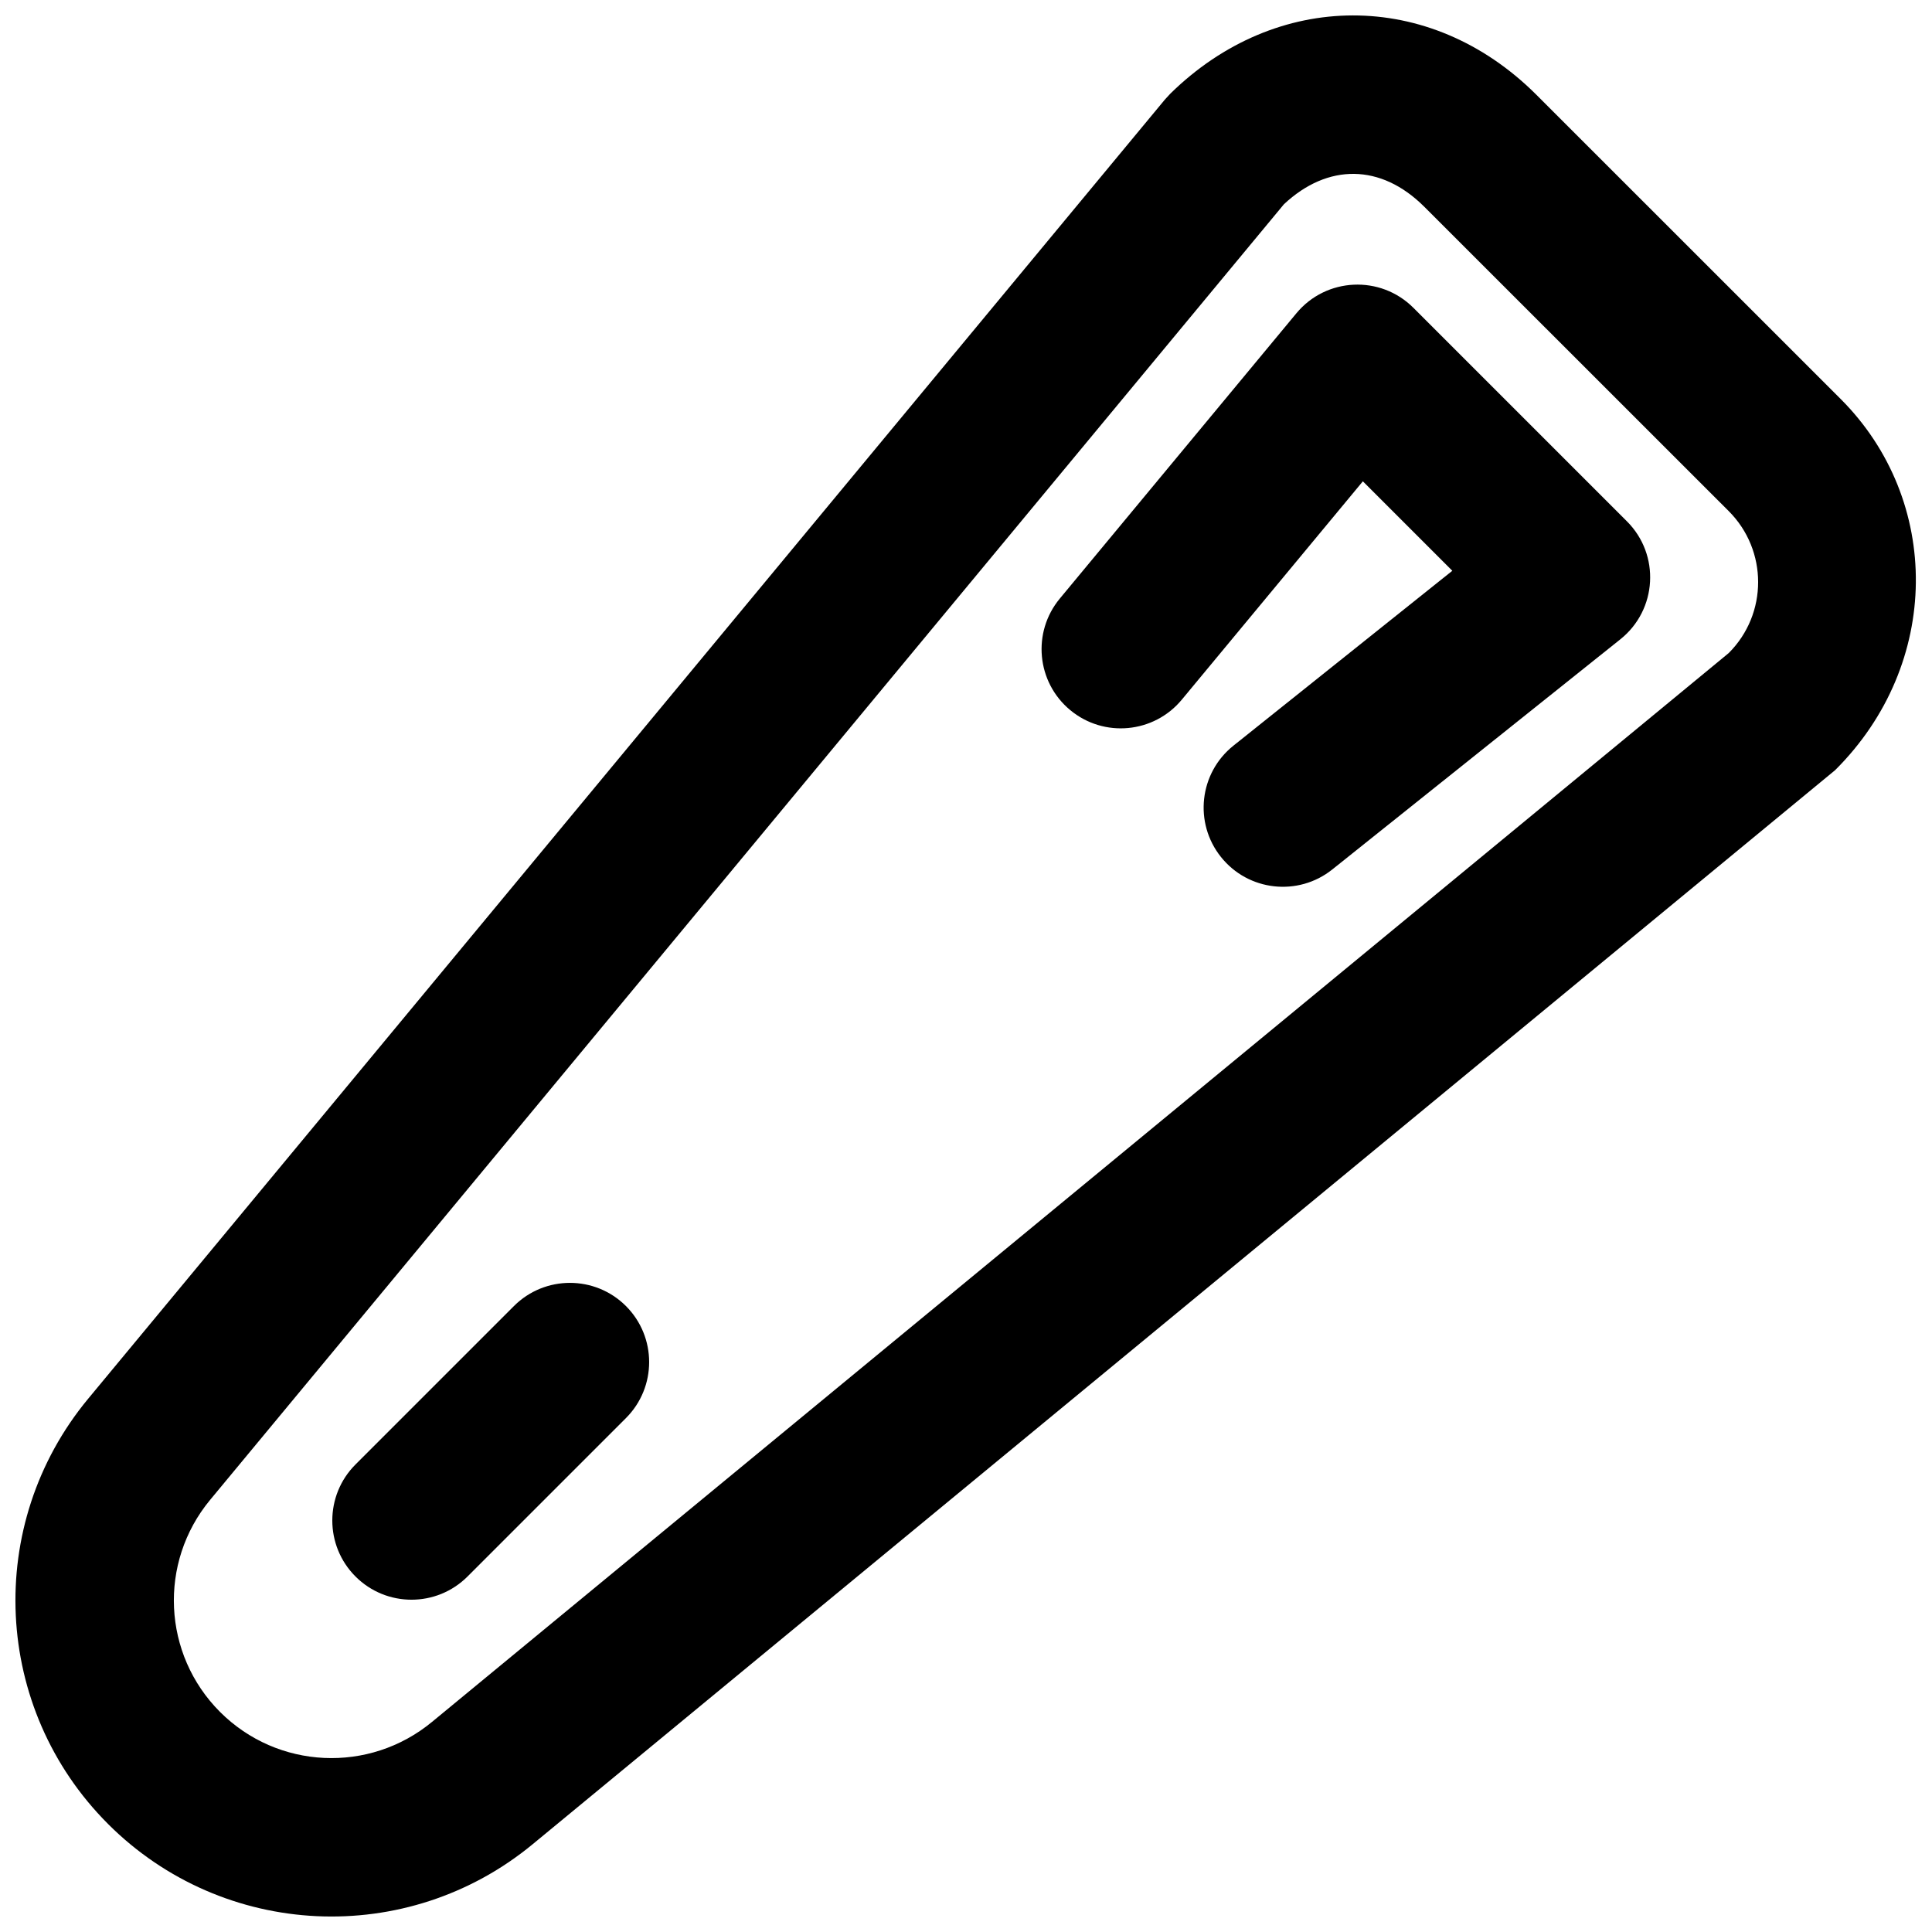 <?xml version="1.0" encoding="UTF-8"?>
<!-- Uploaded to: SVG Repo, www.svgrepo.com, Generator: SVG Repo Mixer Tools -->
<svg width="800px" height="800px" version="1.1" viewBox="144 144 512 512" xmlns="http://www.w3.org/2000/svg">
 <defs>
  <clipPath id="a">
   <path d="m148.09 148.09h503.81v503.81h-503.81z"/>
  </clipPath>
 </defs>
 <g clip-path="url(#a)">
  <path d="m521.37 198.71 80.754 80.73c10.398 10.398 10.398 27.246 0.008 37.625l-343.61 283.23c-16.645 13.773-40.965 12.629-56.211-2.617-15.242-15.246-16.387-39.566-2.637-56.18l284.58-343.37c11.629-10.891 25.695-10.766 37.117 0.586zm-348.75 428.65c30.562 30.562 79.336 32.855 112.64 5.297l345.06-284.55c28.285-28.117 28.285-71.562 1.488-98.359l-80.801-80.781c-28.141-27.961-68.852-27.672-96.879-0.125l-1.449 1.578-285.34 344.29c-27.57 33.312-25.273 82.086 5.285 112.65z" fill-rule="evenodd"/>
 </g>
 <path d="m528.88 295.26-58.012 46.352c-9.059 7.238-10.535 20.449-3.297 29.504 7.234 9.059 20.445 10.535 29.504 3.297l76.348-61.004c9.777-7.812 10.59-22.391 1.738-31.242l-56.594-56.594c-8.742-8.742-23.109-8.074-31.004 1.441l-62.703 75.613c-7.398 8.926-6.164 22.16 2.762 29.559 8.922 7.402 22.156 6.168 29.559-2.758l47.992-57.875z" fill-rule="evenodd"/>
 <path d="m267.9 561.79 41.984-41.984c8.195-8.195 8.195-21.488 0-29.688-8.199-8.195-21.492-8.195-29.688 0l-41.984 41.984c-8.199 8.199-8.199 21.492 0 29.688 8.199 8.199 21.488 8.199 29.688 0z" fill-rule="evenodd"/>
</svg>